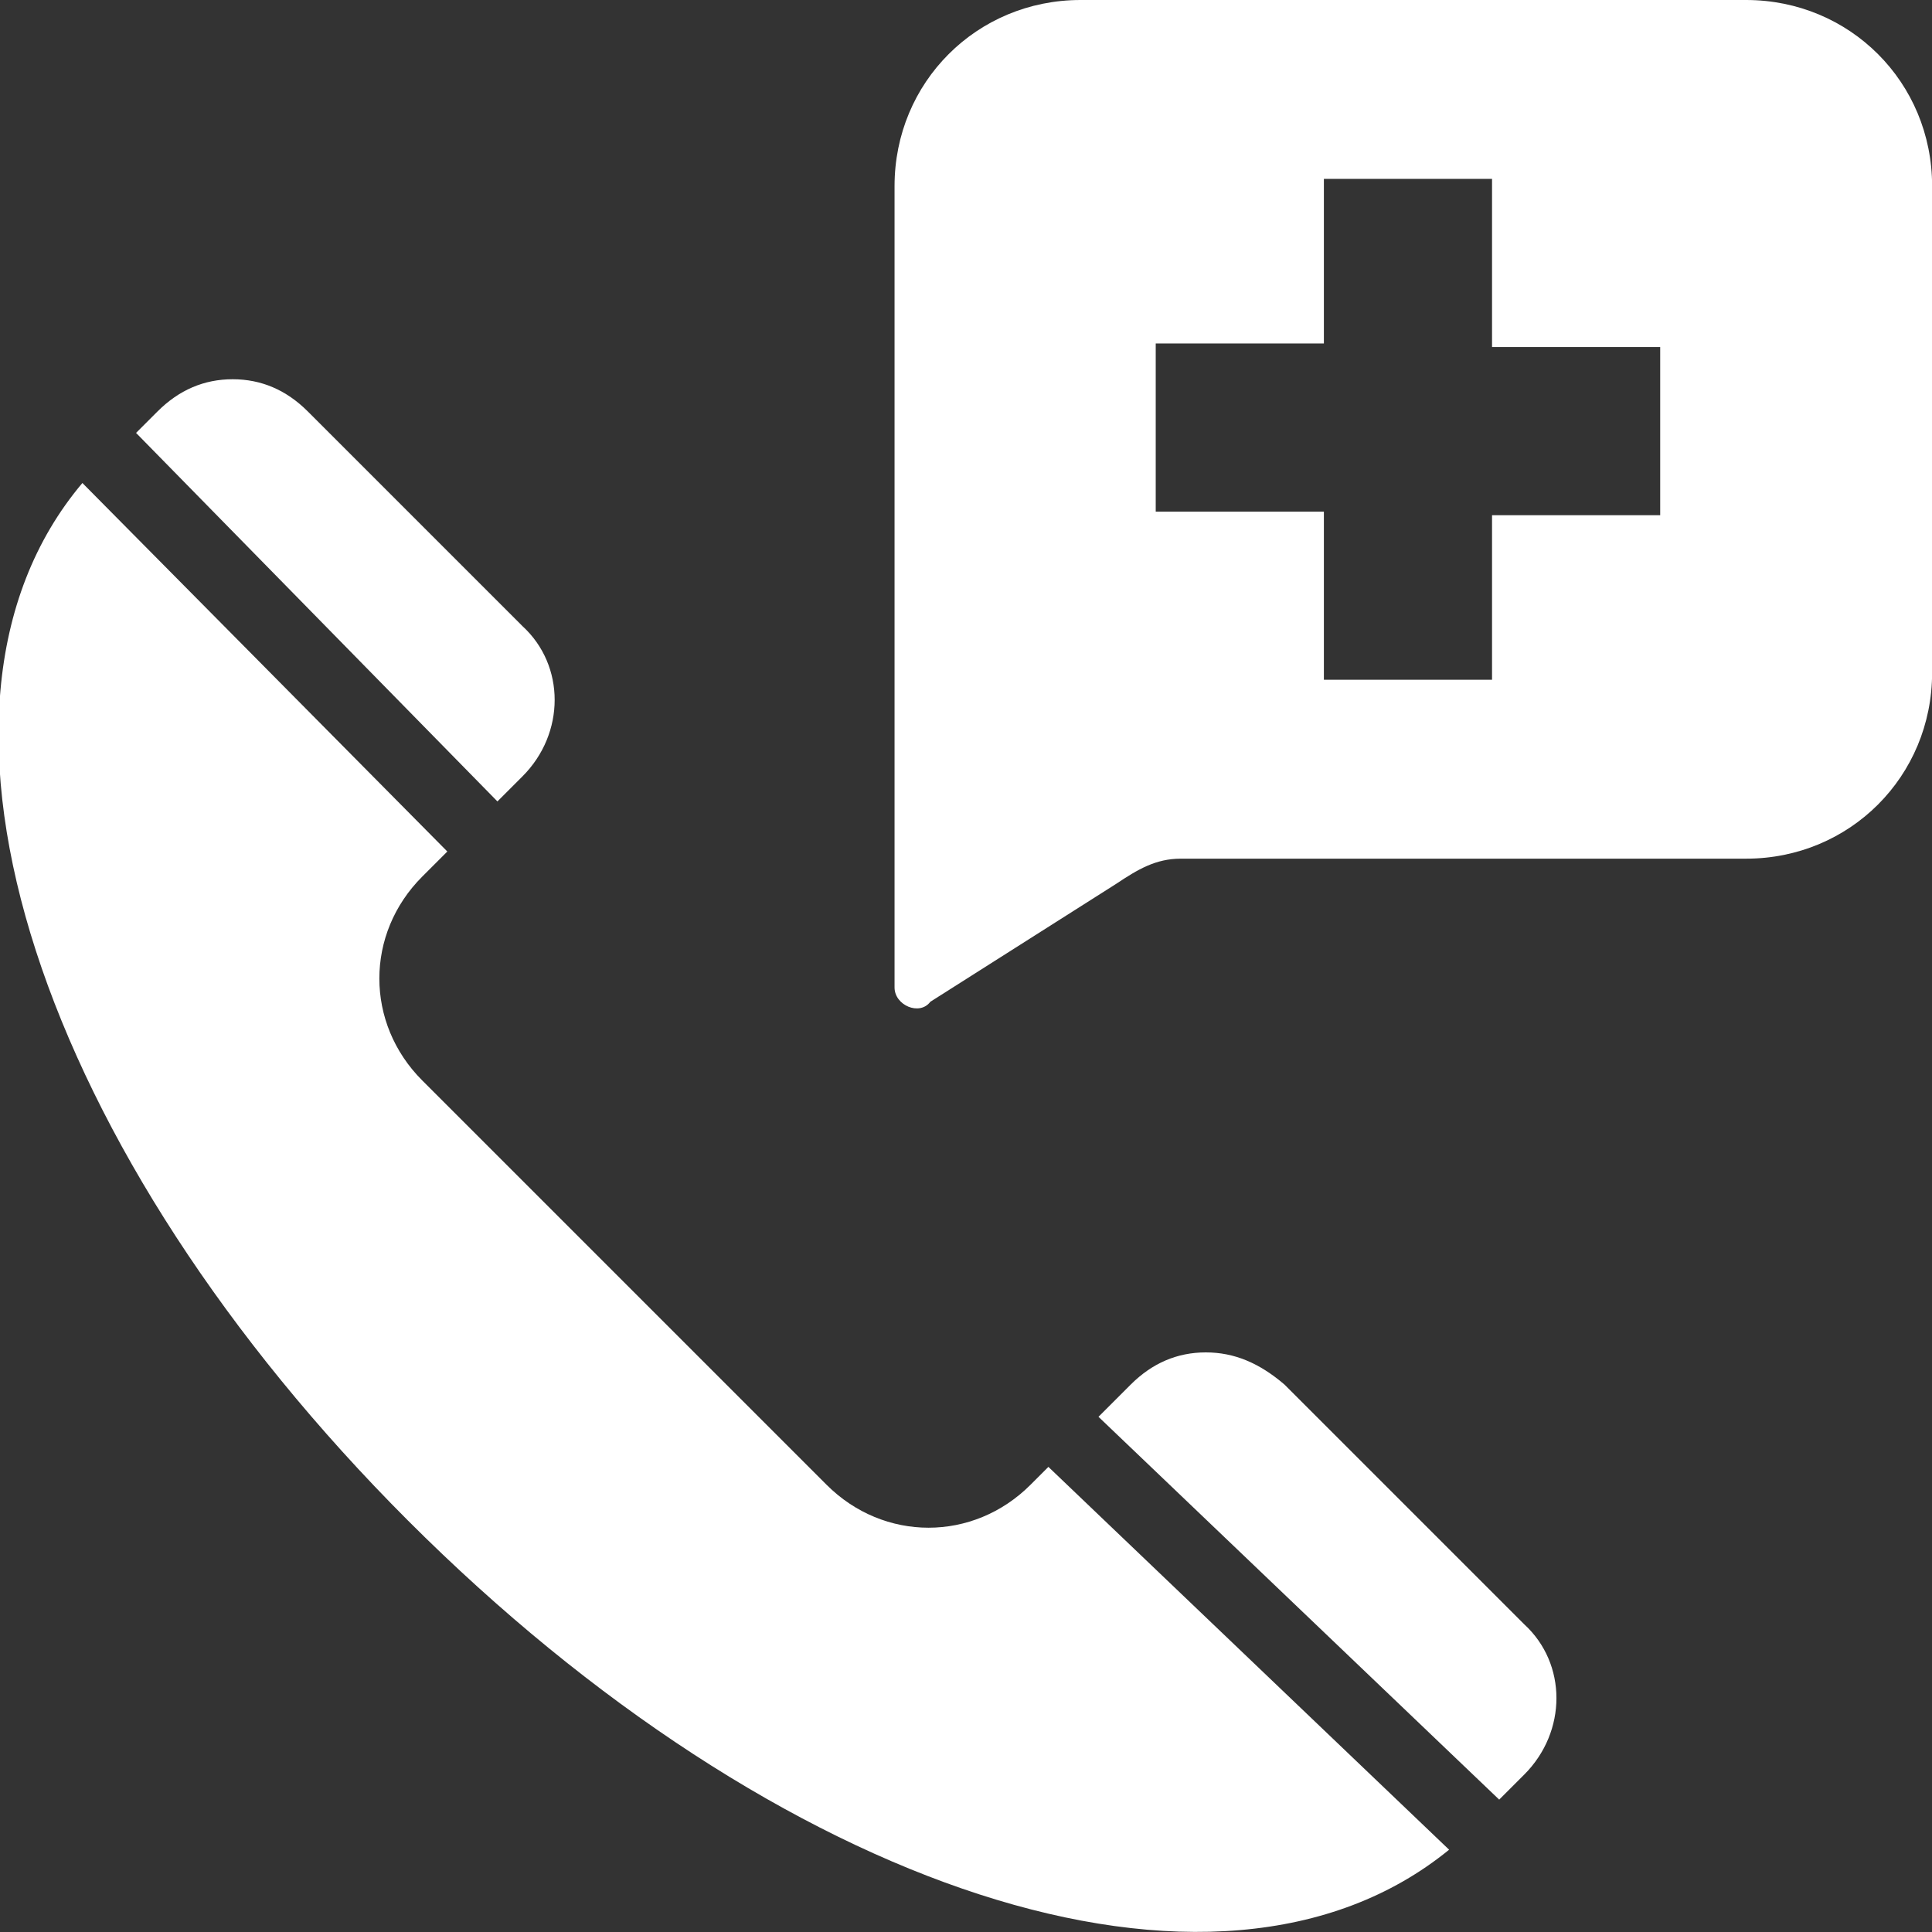 <?xml version="1.0" encoding="utf-8"?>
<!-- Generator: Adobe Illustrator 28.0.0, SVG Export Plug-In . SVG Version: 6.00 Build 0)  -->
<svg version="1.1"
	 id="svg8" xmlns:cc="http://creativecommons.org/ns#" xmlns:dc="http://purl.org/dc/elements/1.1/" xmlns:rdf="http://www.w3.org/1999/02/22-rdf-syntax-ns#" xmlns:svg="http://www.w3.org/2000/svg"
	 xmlns="http://www.w3.org/2000/svg" xmlns:xlink="http://www.w3.org/1999/xlink" x="0px" y="0px" viewBox="0 0 54 54"
	 style="enable-background:new 0 0 54 54;" xml:space="preserve">
<rect x="0" y="0" width="54" height="54" fill="#333333" stroke="none"/>
<style type="text/css">
	.st0{fill:#FFFFFF;}
</style>
<g id="layer2" transform="translate(-84.995,-85)">
	<g id="g8359" transform="translate(79.998,80)">
		<g id="g15273">
			<path id="path8355" class="st0" d="M35.2,5C32.3,5,30,7.3,30,10.2v22.4c0,0.5,0.7,0.8,1,0.4l5.2-3.3c0.6-0.4,1.1-0.7,1.8-0.7
				h15.8c2.9,0,5.2-2.3,5.2-5.2V10.2C59,7.3,56.7,5,53.8,5H35.2z M42,10h4.7v4.7h4.7v4.7h-4.7V24H42v-4.7h-4.7v-4.7H42V10z"/>
			<path id="path8353" class="st0" d="M11.5,15.6c-0.8,0-1.5,0.3-2.1,0.9l-0.6,0.6l10.1,10.3l0.7-0.7c1.2-1.2,1.2-3.1,0-4.2l-6-6
				C13,15.9,12.3,15.6,11.5,15.6z M7.3,18.5c-5.4,6.4-1.1,18.8,9.1,29C26.7,57.8,39,62,45.5,56.7L34.3,46l-0.5,0.5
				c-1.6,1.6-4.1,1.6-5.7,0L16.8,35.2c-1.6-1.6-1.6-4.1,0-5.7l0.7-0.7L7.3,18.5z M38.7,42.8c-0.8,0-1.5,0.3-2.1,0.9l-0.9,0.9
				l11.2,10.7l0.7-0.7c1.2-1.2,1.2-3.1,0-4.2l-6.7-6.7C40.2,43.1,39.5,42.8,38.7,42.8z"/>
		</g>
	</g>
</g>
</svg>
